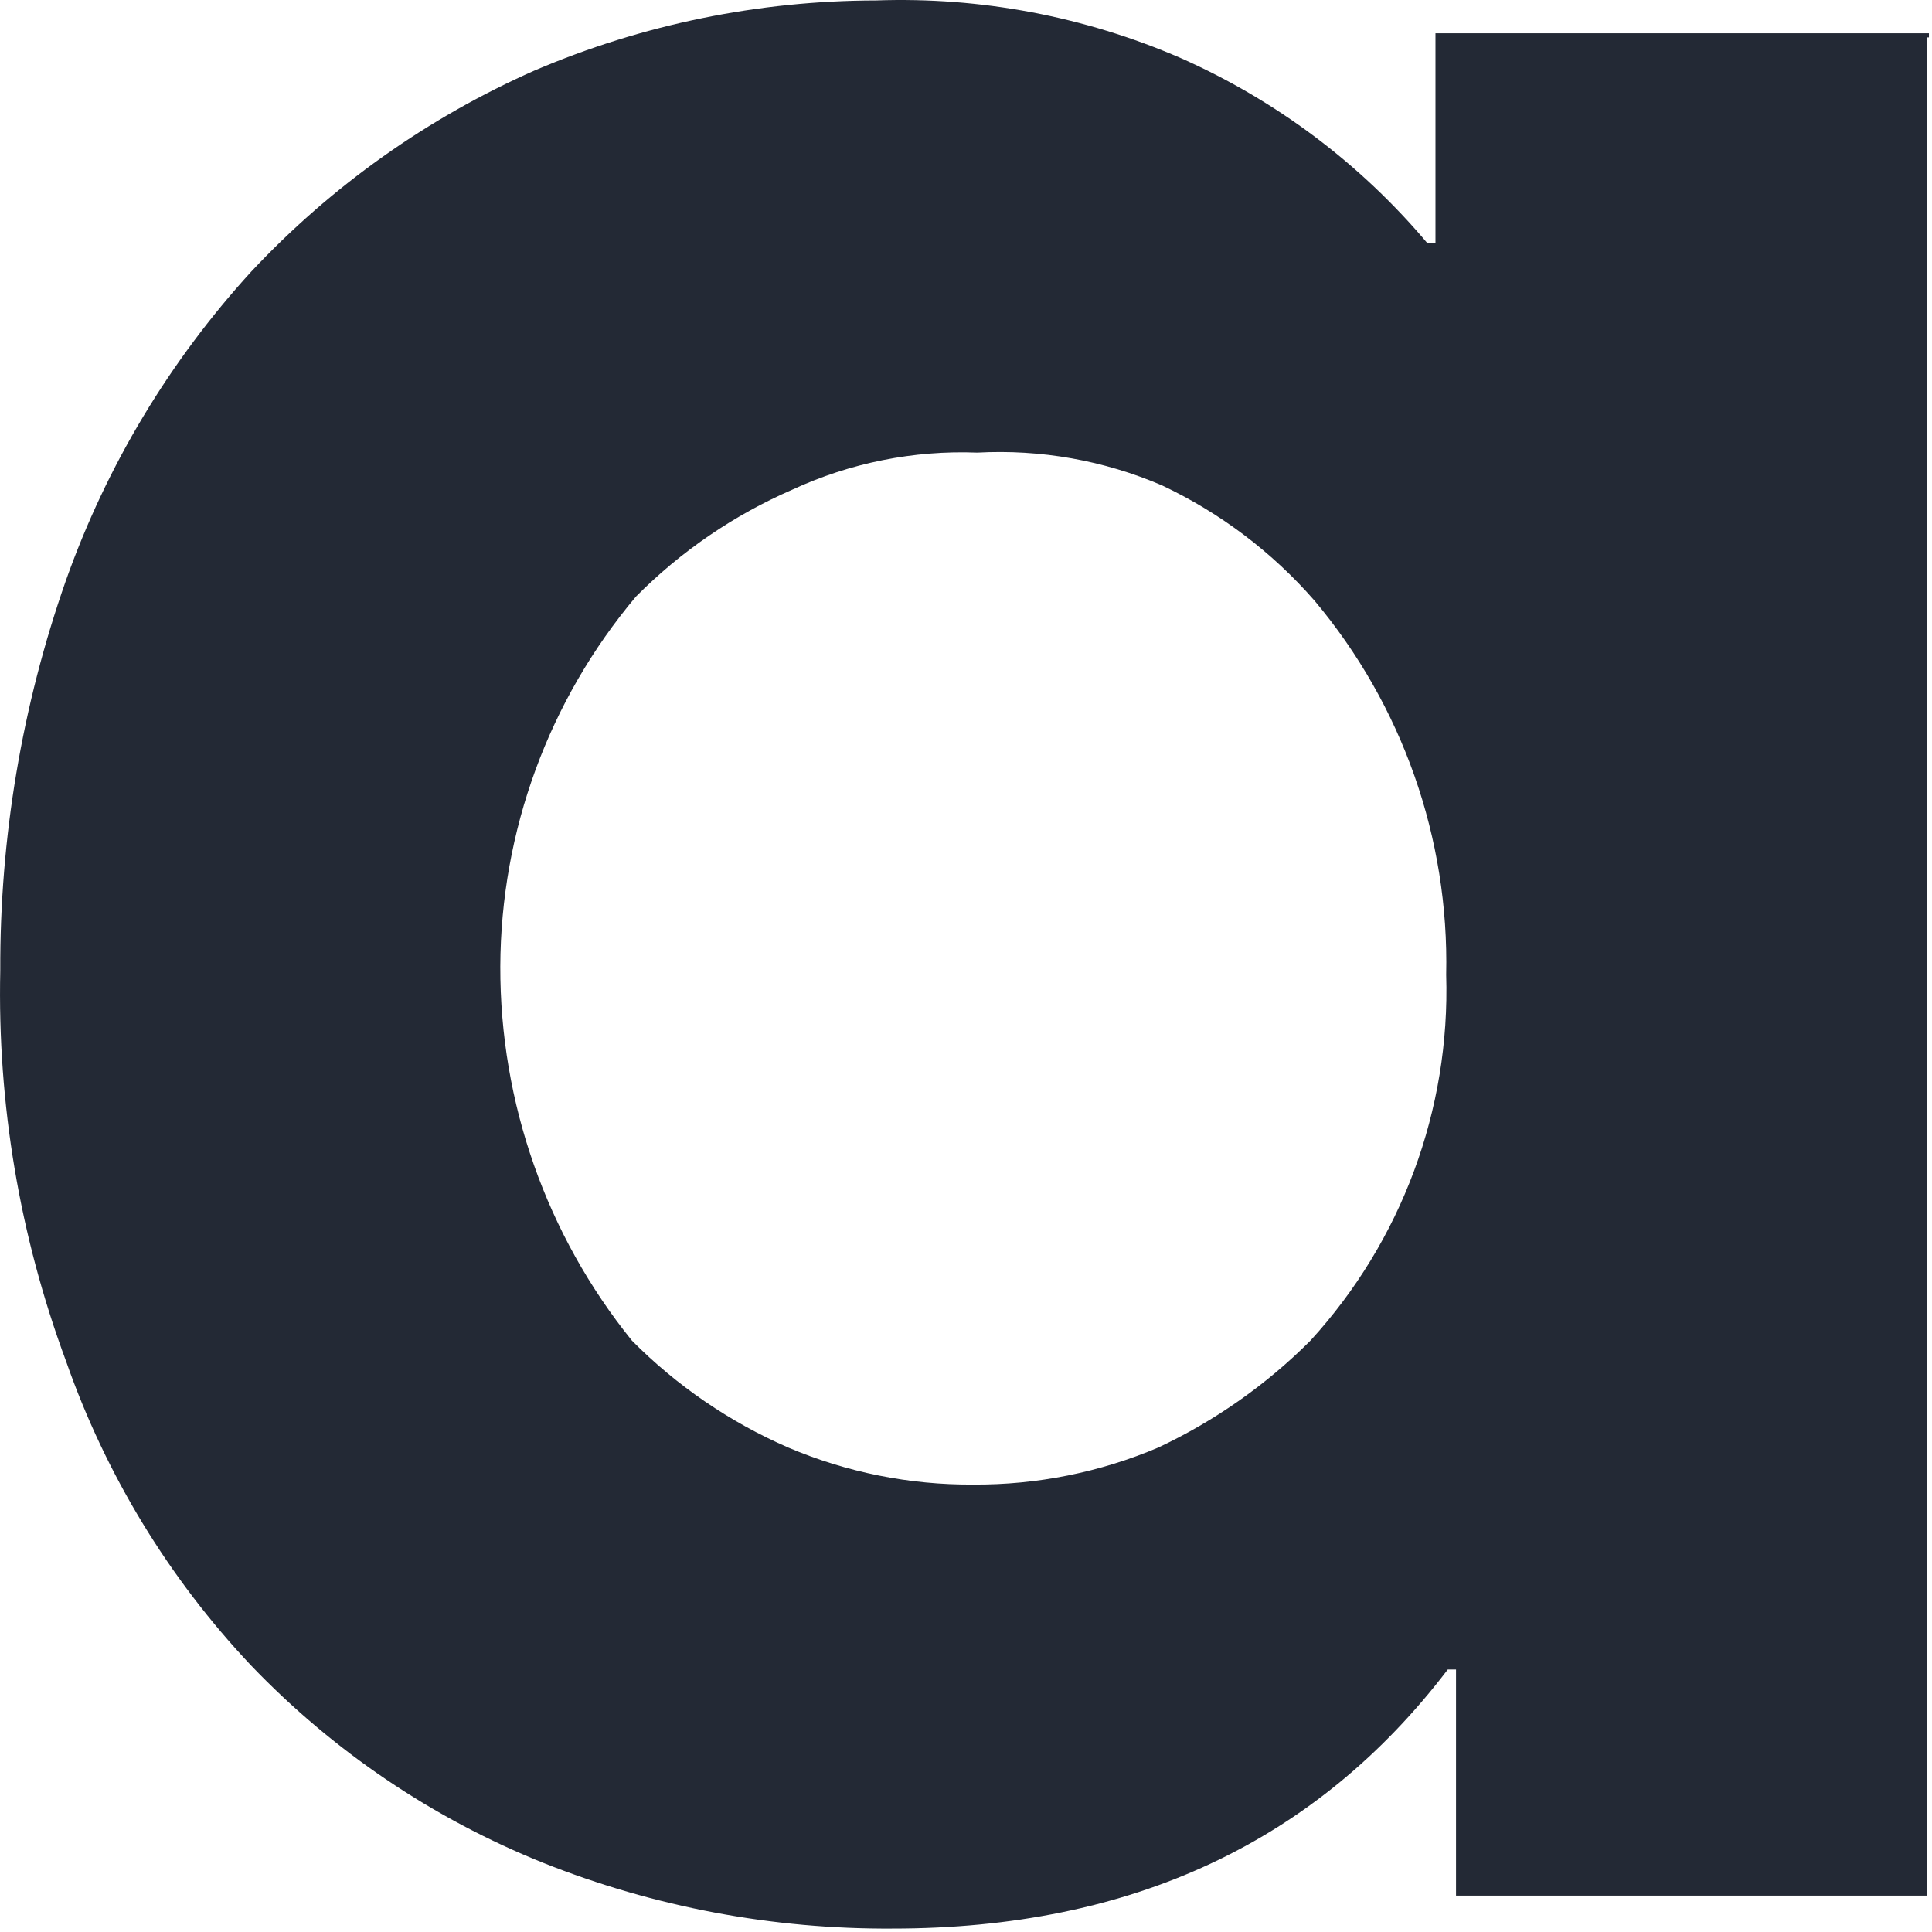 <?xml version="1.0" encoding="utf-8"?>
<svg xmlns="http://www.w3.org/2000/svg" fill="none" height="100%" overflow="visible" preserveAspectRatio="none" style="display: block;" viewBox="0 0 22 22" width="100%">
<path d="M21.947 0.426V21.586H16.58V19.011H16.486C14.988 20.977 12.881 21.961 10.165 21.961C8.802 21.97 7.45 21.716 6.184 21.212C4.929 20.708 3.795 19.942 2.859 18.965C1.921 17.971 1.203 16.79 0.752 15.5C0.224 14.078 -0.03 12.569 0.003 11.053C-0.003 9.539 0.25 8.034 0.752 6.606C1.213 5.306 1.93 4.113 2.859 3.095C3.771 2.12 4.87 1.34 6.091 0.801C7.319 0.277 8.641 0.007 9.977 0.005C11.167 -0.037 12.35 0.187 13.443 0.66C14.527 1.14 15.488 1.86 16.252 2.767H16.346V0.379H21.965V0.426H21.947ZM14.922 15.266C15.96 14.131 16.515 12.637 16.468 11.1C16.502 9.545 15.969 8.031 14.969 6.84C14.488 6.288 13.898 5.842 13.236 5.529C12.572 5.243 11.851 5.115 11.129 5.154C10.403 5.126 9.681 5.271 9.022 5.576C8.357 5.865 7.753 6.278 7.242 6.793C6.249 7.973 5.702 9.464 5.697 11.006C5.693 12.556 6.222 14.06 7.196 15.266C7.707 15.781 8.31 16.194 8.975 16.483C9.641 16.766 10.358 16.91 11.082 16.905C11.806 16.91 12.524 16.766 13.19 16.483C13.833 16.181 14.42 15.769 14.922 15.266V15.266Z" fill="#232935" id="Vector"/>
</svg>